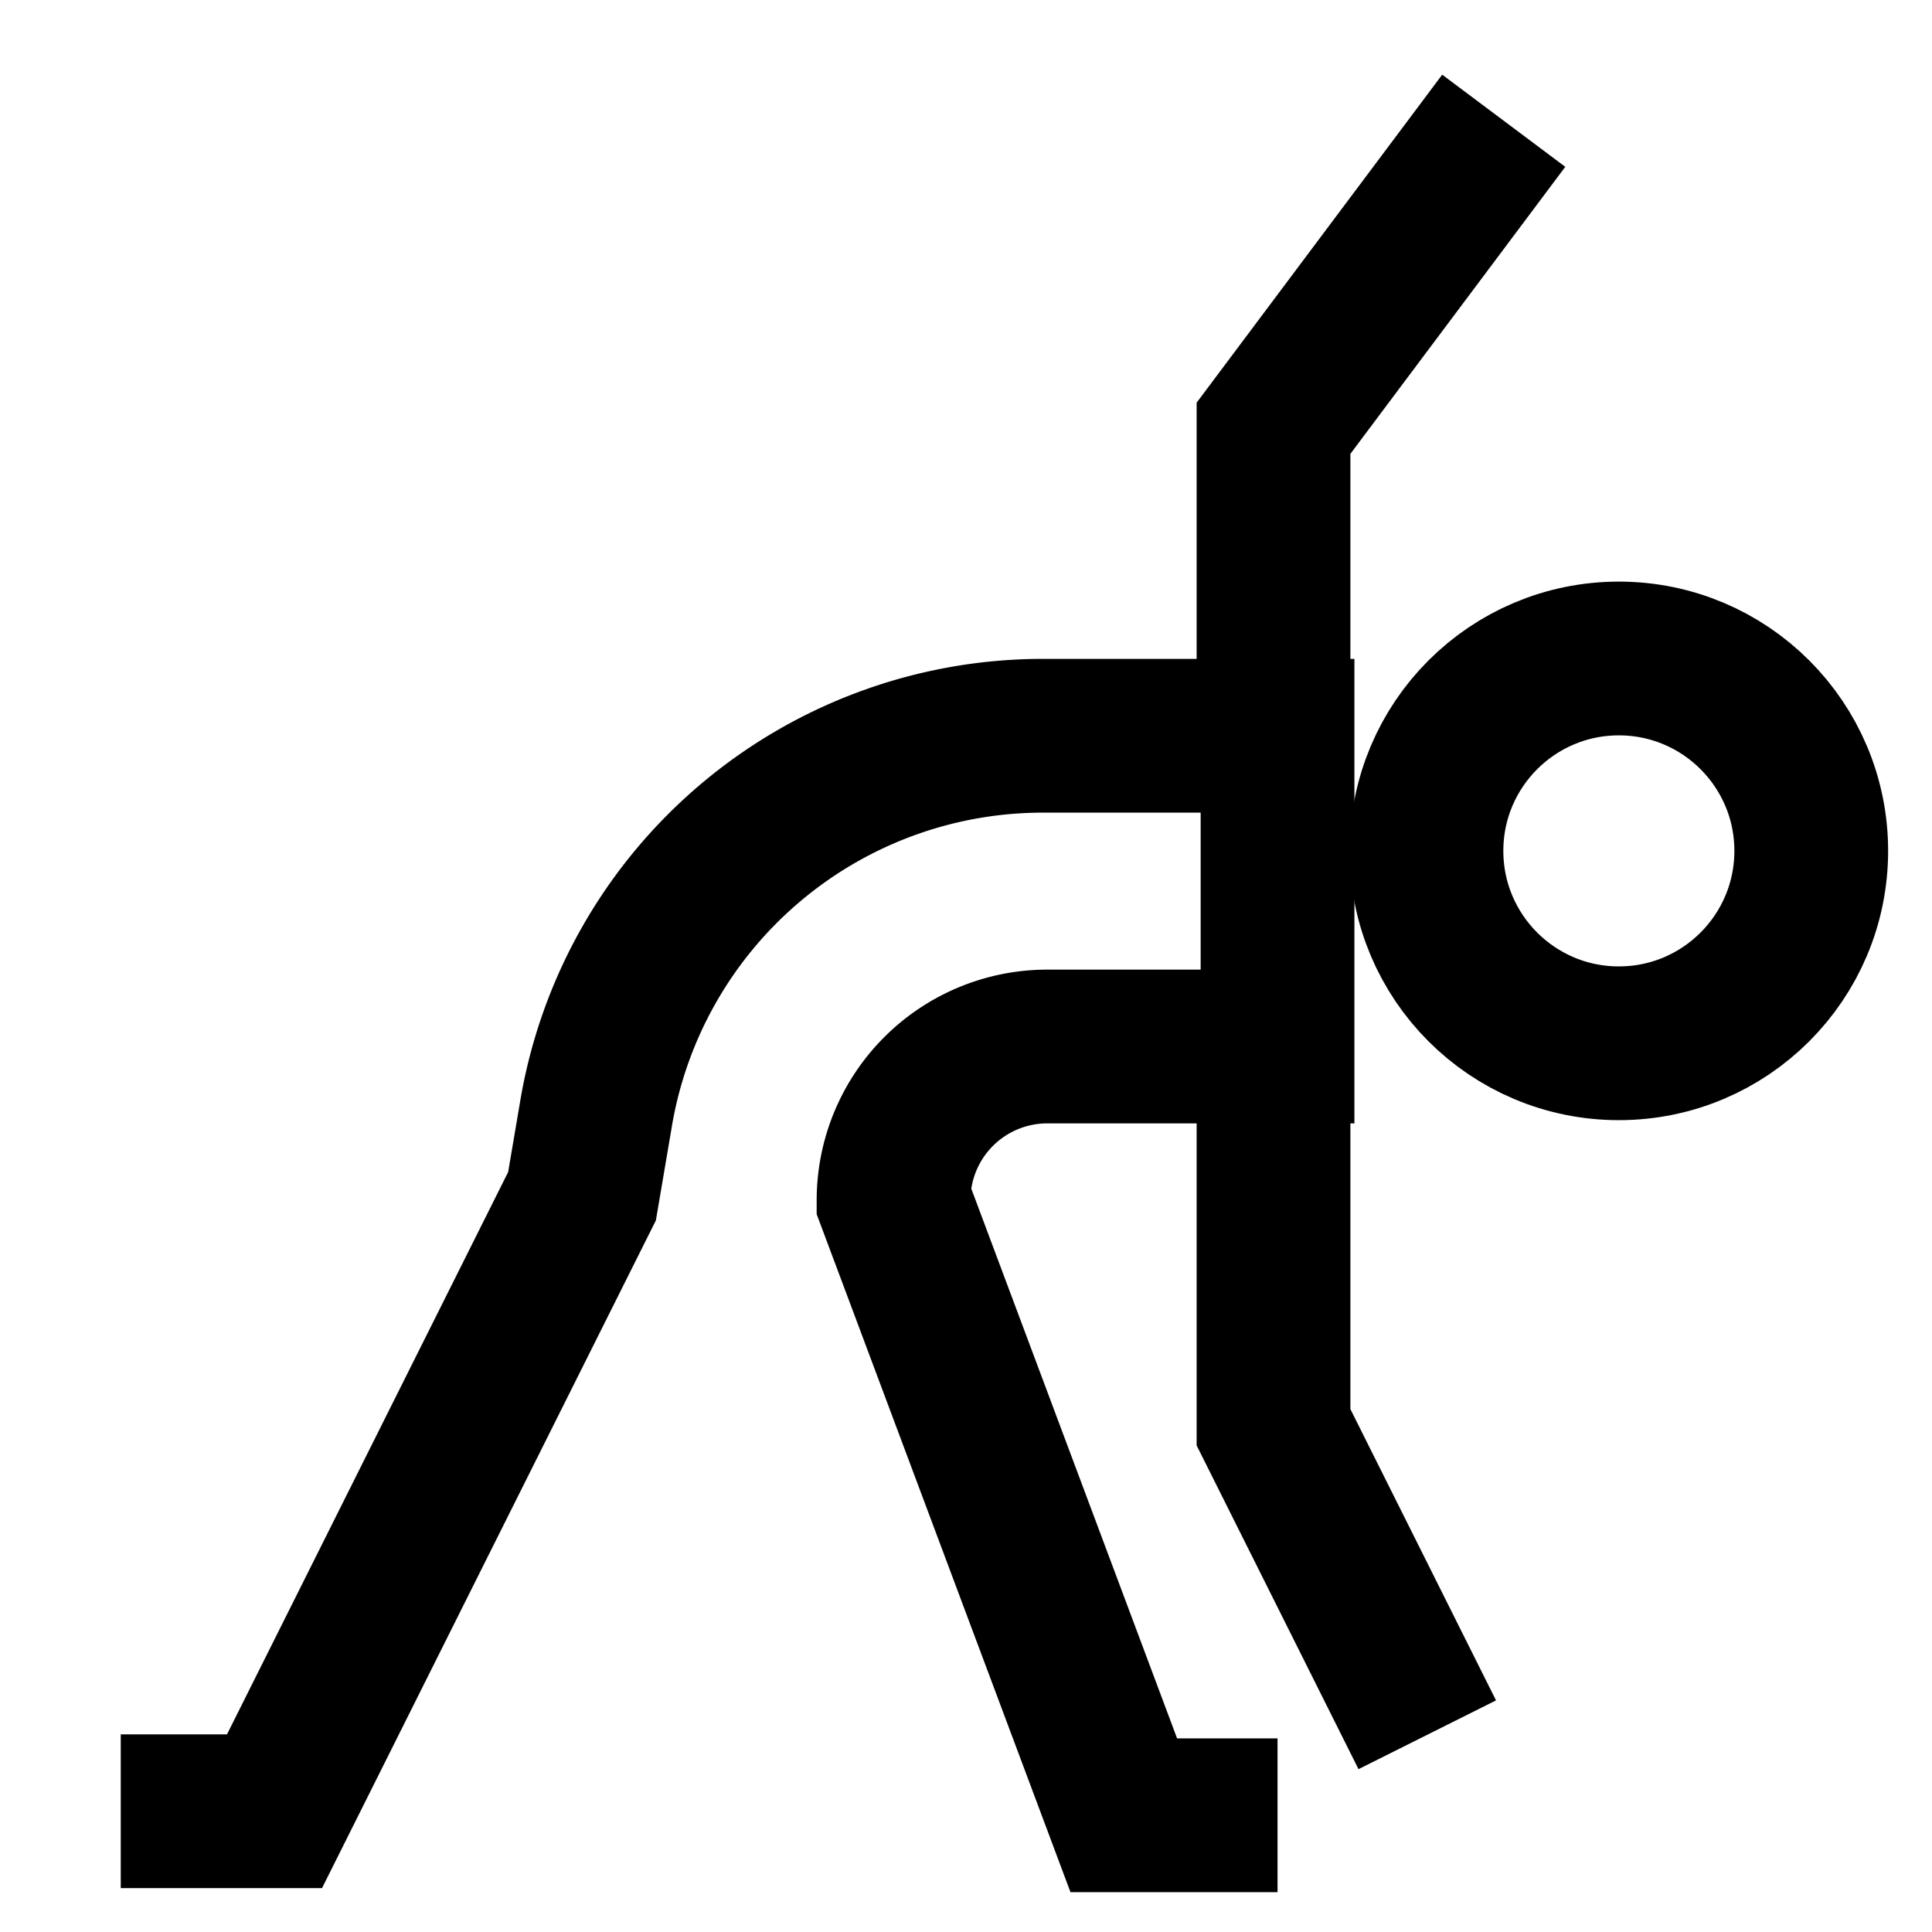 <svg id="Layer_1" data-name="Layer 1" xmlns="http://www.w3.org/2000/svg" viewBox="0 0 24 24"><defs><style>.cls-1{fill:none;stroke:currentColor;stroke-miterlimit:10;stroke-width:1.91px;}</style></defs><circle class="cls-1" cx="20.11" cy="10.57" r="2.39"/><path class="cls-1" d="M1.5,22.5H3.41l3.82-7.64.17-1A5.63,5.63,0,0,1,13,9.14h2.87V13H13a1.91,1.91,0,0,0-1.9,1.91h0l2.86,7.64h1.91"/><polyline class="cls-1" points="15.82 12.96 15.82 17.73 17.73 21.55"/><polyline class="cls-1" points="15.82 9.14 15.82 5.32 18.68 1.5"/></svg>